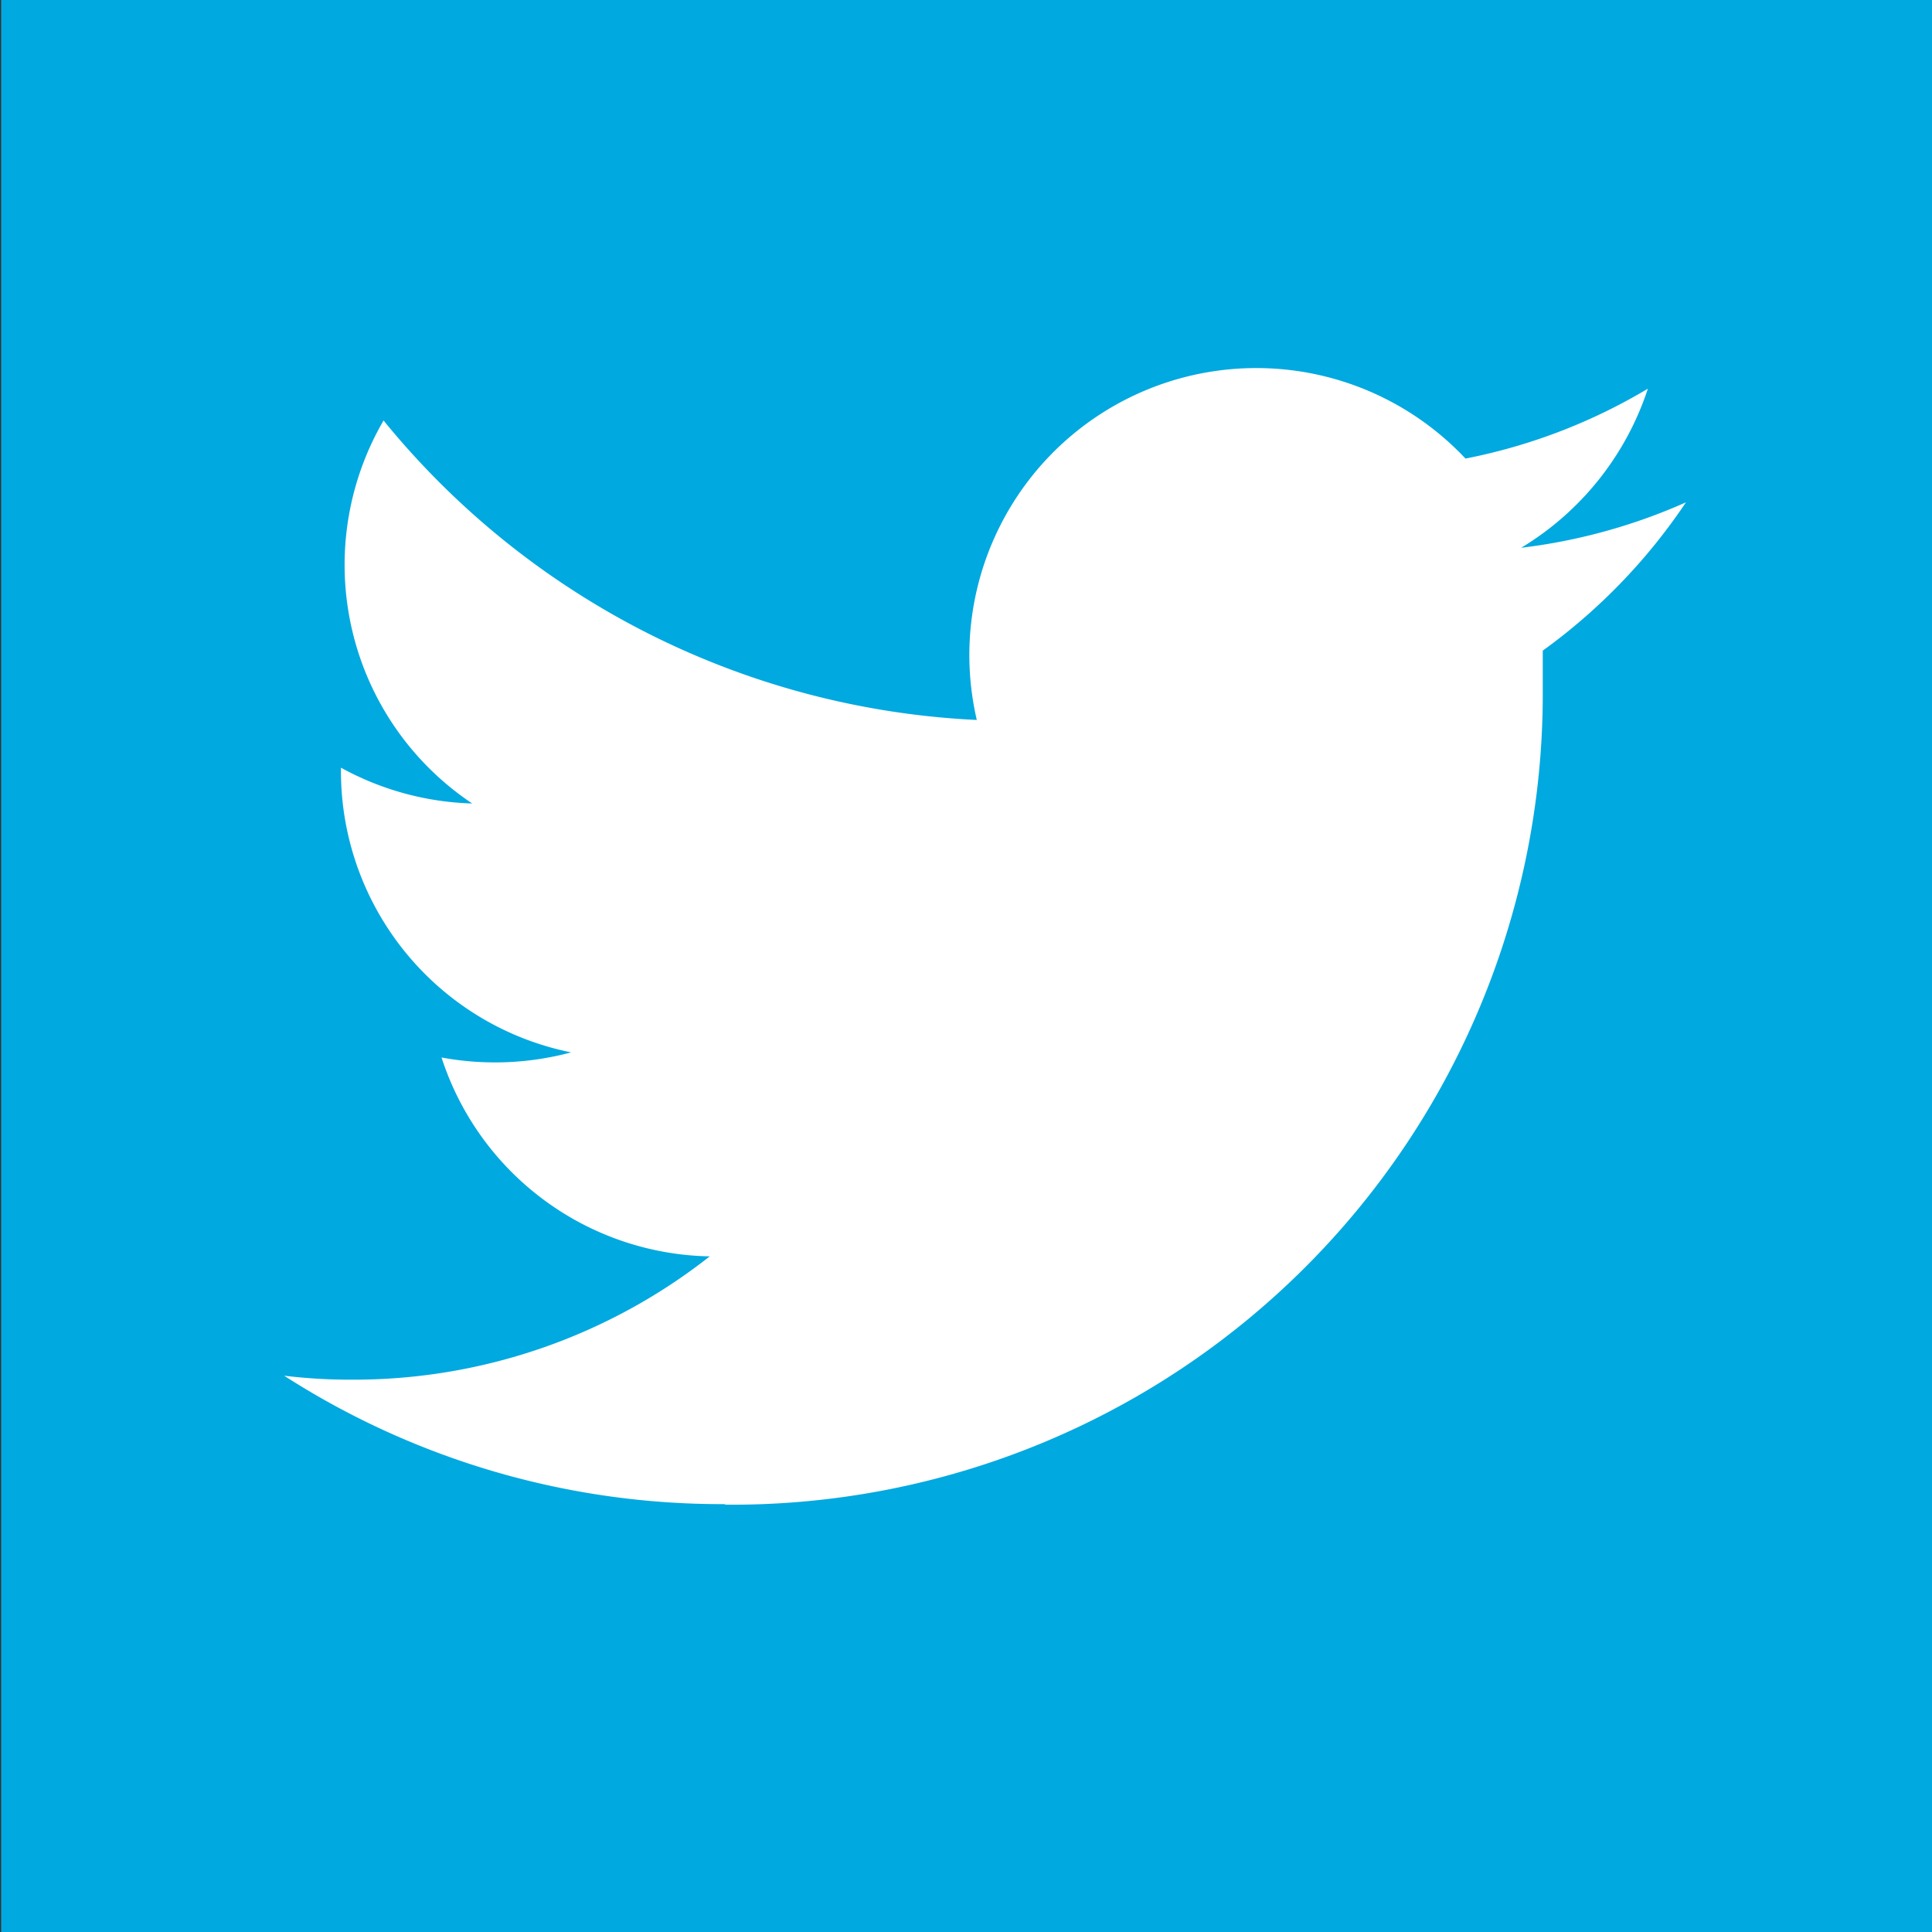 <svg xmlns="http://www.w3.org/2000/svg" viewBox="0 0 34 34"><rect x="0" y="0" width="34" height="34" fill="#333333" stroke="none"/><defs><style>.cls-1{fill:#00a9e0;}.cls-2{fill:#fff;}</style></defs><title>chevron_grey_right copy 2</title><g id="Design"><rect class="cls-1" x="0.02" width="34" height="34"/><path id="twitter_logo" data-name="twitter logo" class="cls-2" d="M12.78,26.48A14.27,14.27,0,0,0,27.15,12.11c0-.22,0-.44,0-.66a10.25,10.25,0,0,0,2.52-2.61,10.08,10.08,0,0,1-2.9.8A5.14,5.14,0,0,0,29,6.84a10,10,0,0,1-3.21,1.23,5.05,5.05,0,0,0-8.6,4.6A14.33,14.33,0,0,1,6.75,7.4a5.05,5.05,0,0,0,1.56,6.74A5.1,5.1,0,0,1,6,13.51v.06a5.05,5.05,0,0,0,4.05,4.95,5.16,5.16,0,0,1-2.28.09,5.06,5.06,0,0,0,4.72,3.5,10.13,10.13,0,0,1-6.27,2.17A9.66,9.66,0,0,1,5,24.21a14.24,14.24,0,0,0,7.74,2.26"/></g></svg>
